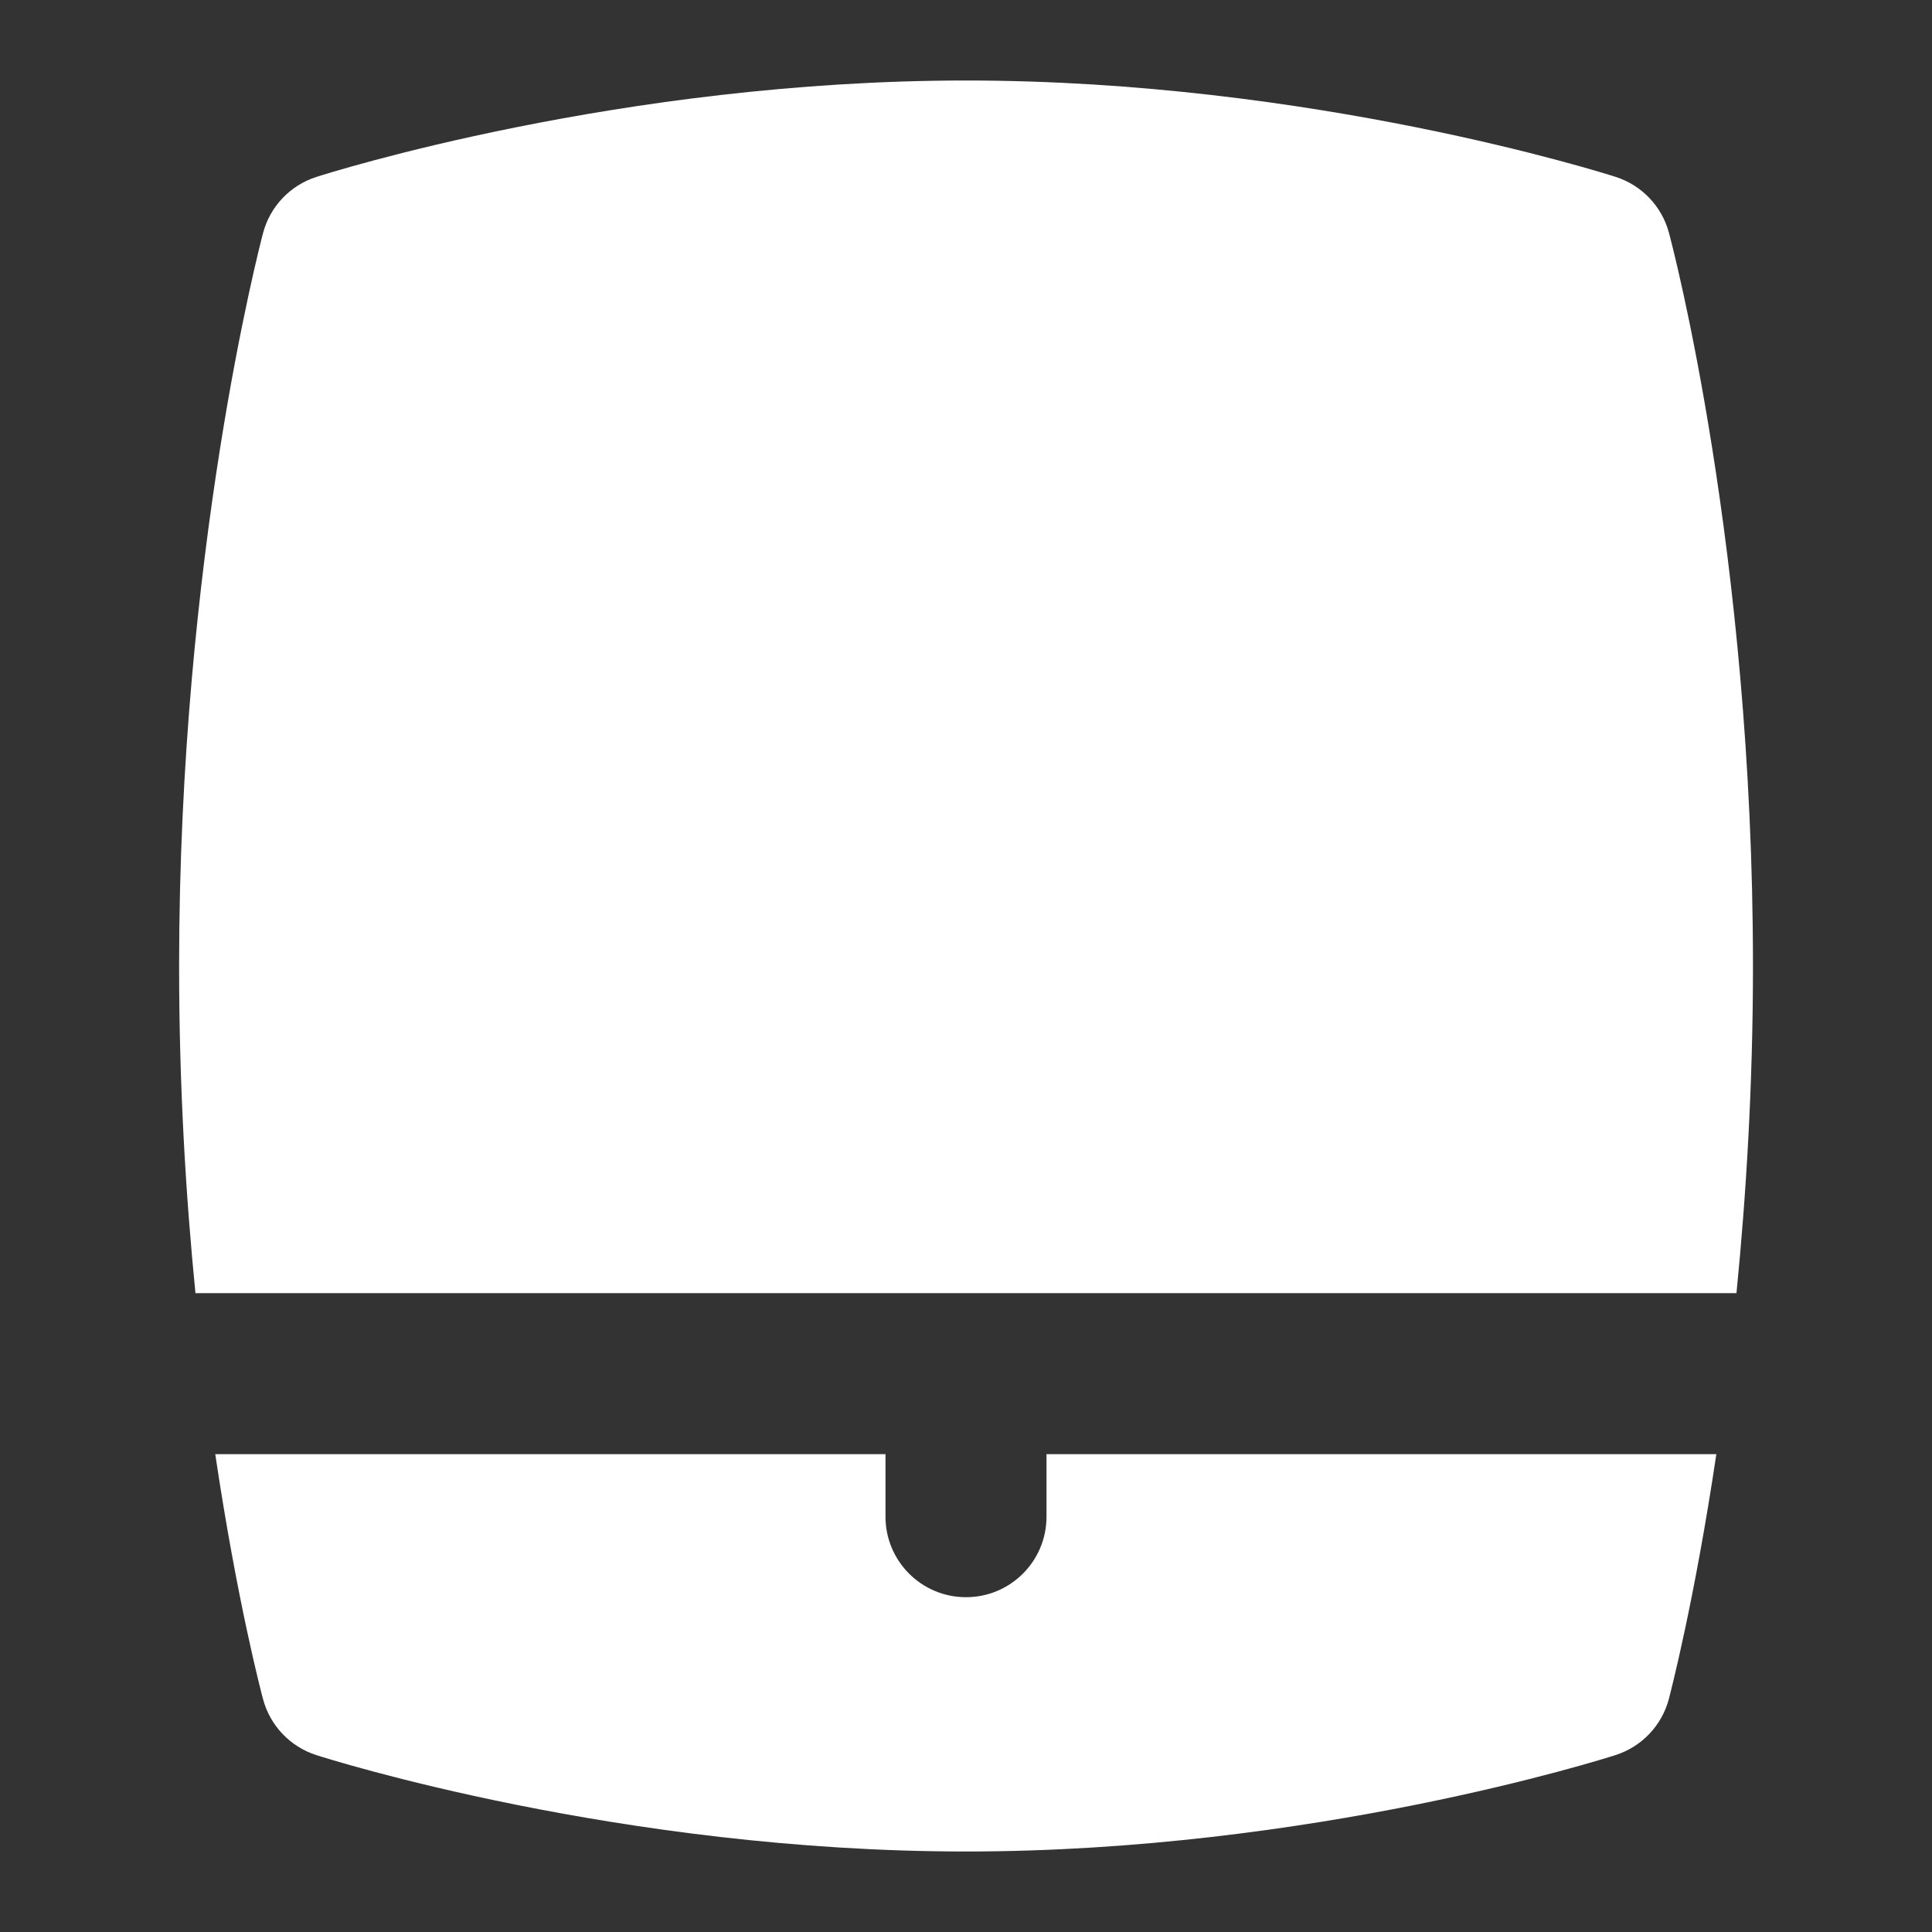 <svg width="24" height="24" viewBox="0 0 24 24" fill="none" xmlns="http://www.w3.org/2000/svg">
<rect x="0" y="0" width="24" height="24" fill="#333333" stroke="none"/>
<path d="M21.571 16.064C21.691 14.856 21.776 13.482 21.776 12C21.776 6.843 20.775 3.05 20.732 2.891C20.644 2.563 20.395 2.302 20.072 2.198C19.92 2.149 16.291 1 12.001 1C7.711 1 4.082 2.149 3.93 2.198C3.605 2.302 3.356 2.564 3.268 2.894C3.226 3.055 2.225 6.886 2.225 12C2.225 13.486 2.308 14.859 2.428 16.064H21.571Z" fill="white"/>
<path d="M13 18.064V18.841C13 19.393 12.553 19.841 12 19.841C11.447 19.841 11 19.393 11 18.841V18.064H2.674C2.946 19.891 3.245 21.023 3.268 21.109C3.356 21.437 3.605 21.698 3.928 21.802C4.08 21.851 7.709 23 11.999 23C16.289 23 19.917 21.851 20.069 21.802C20.394 21.698 20.643 21.436 20.731 21.106C20.753 21.02 21.05 19.884 21.321 18.064H13Z" fill="white"/>
</svg>
